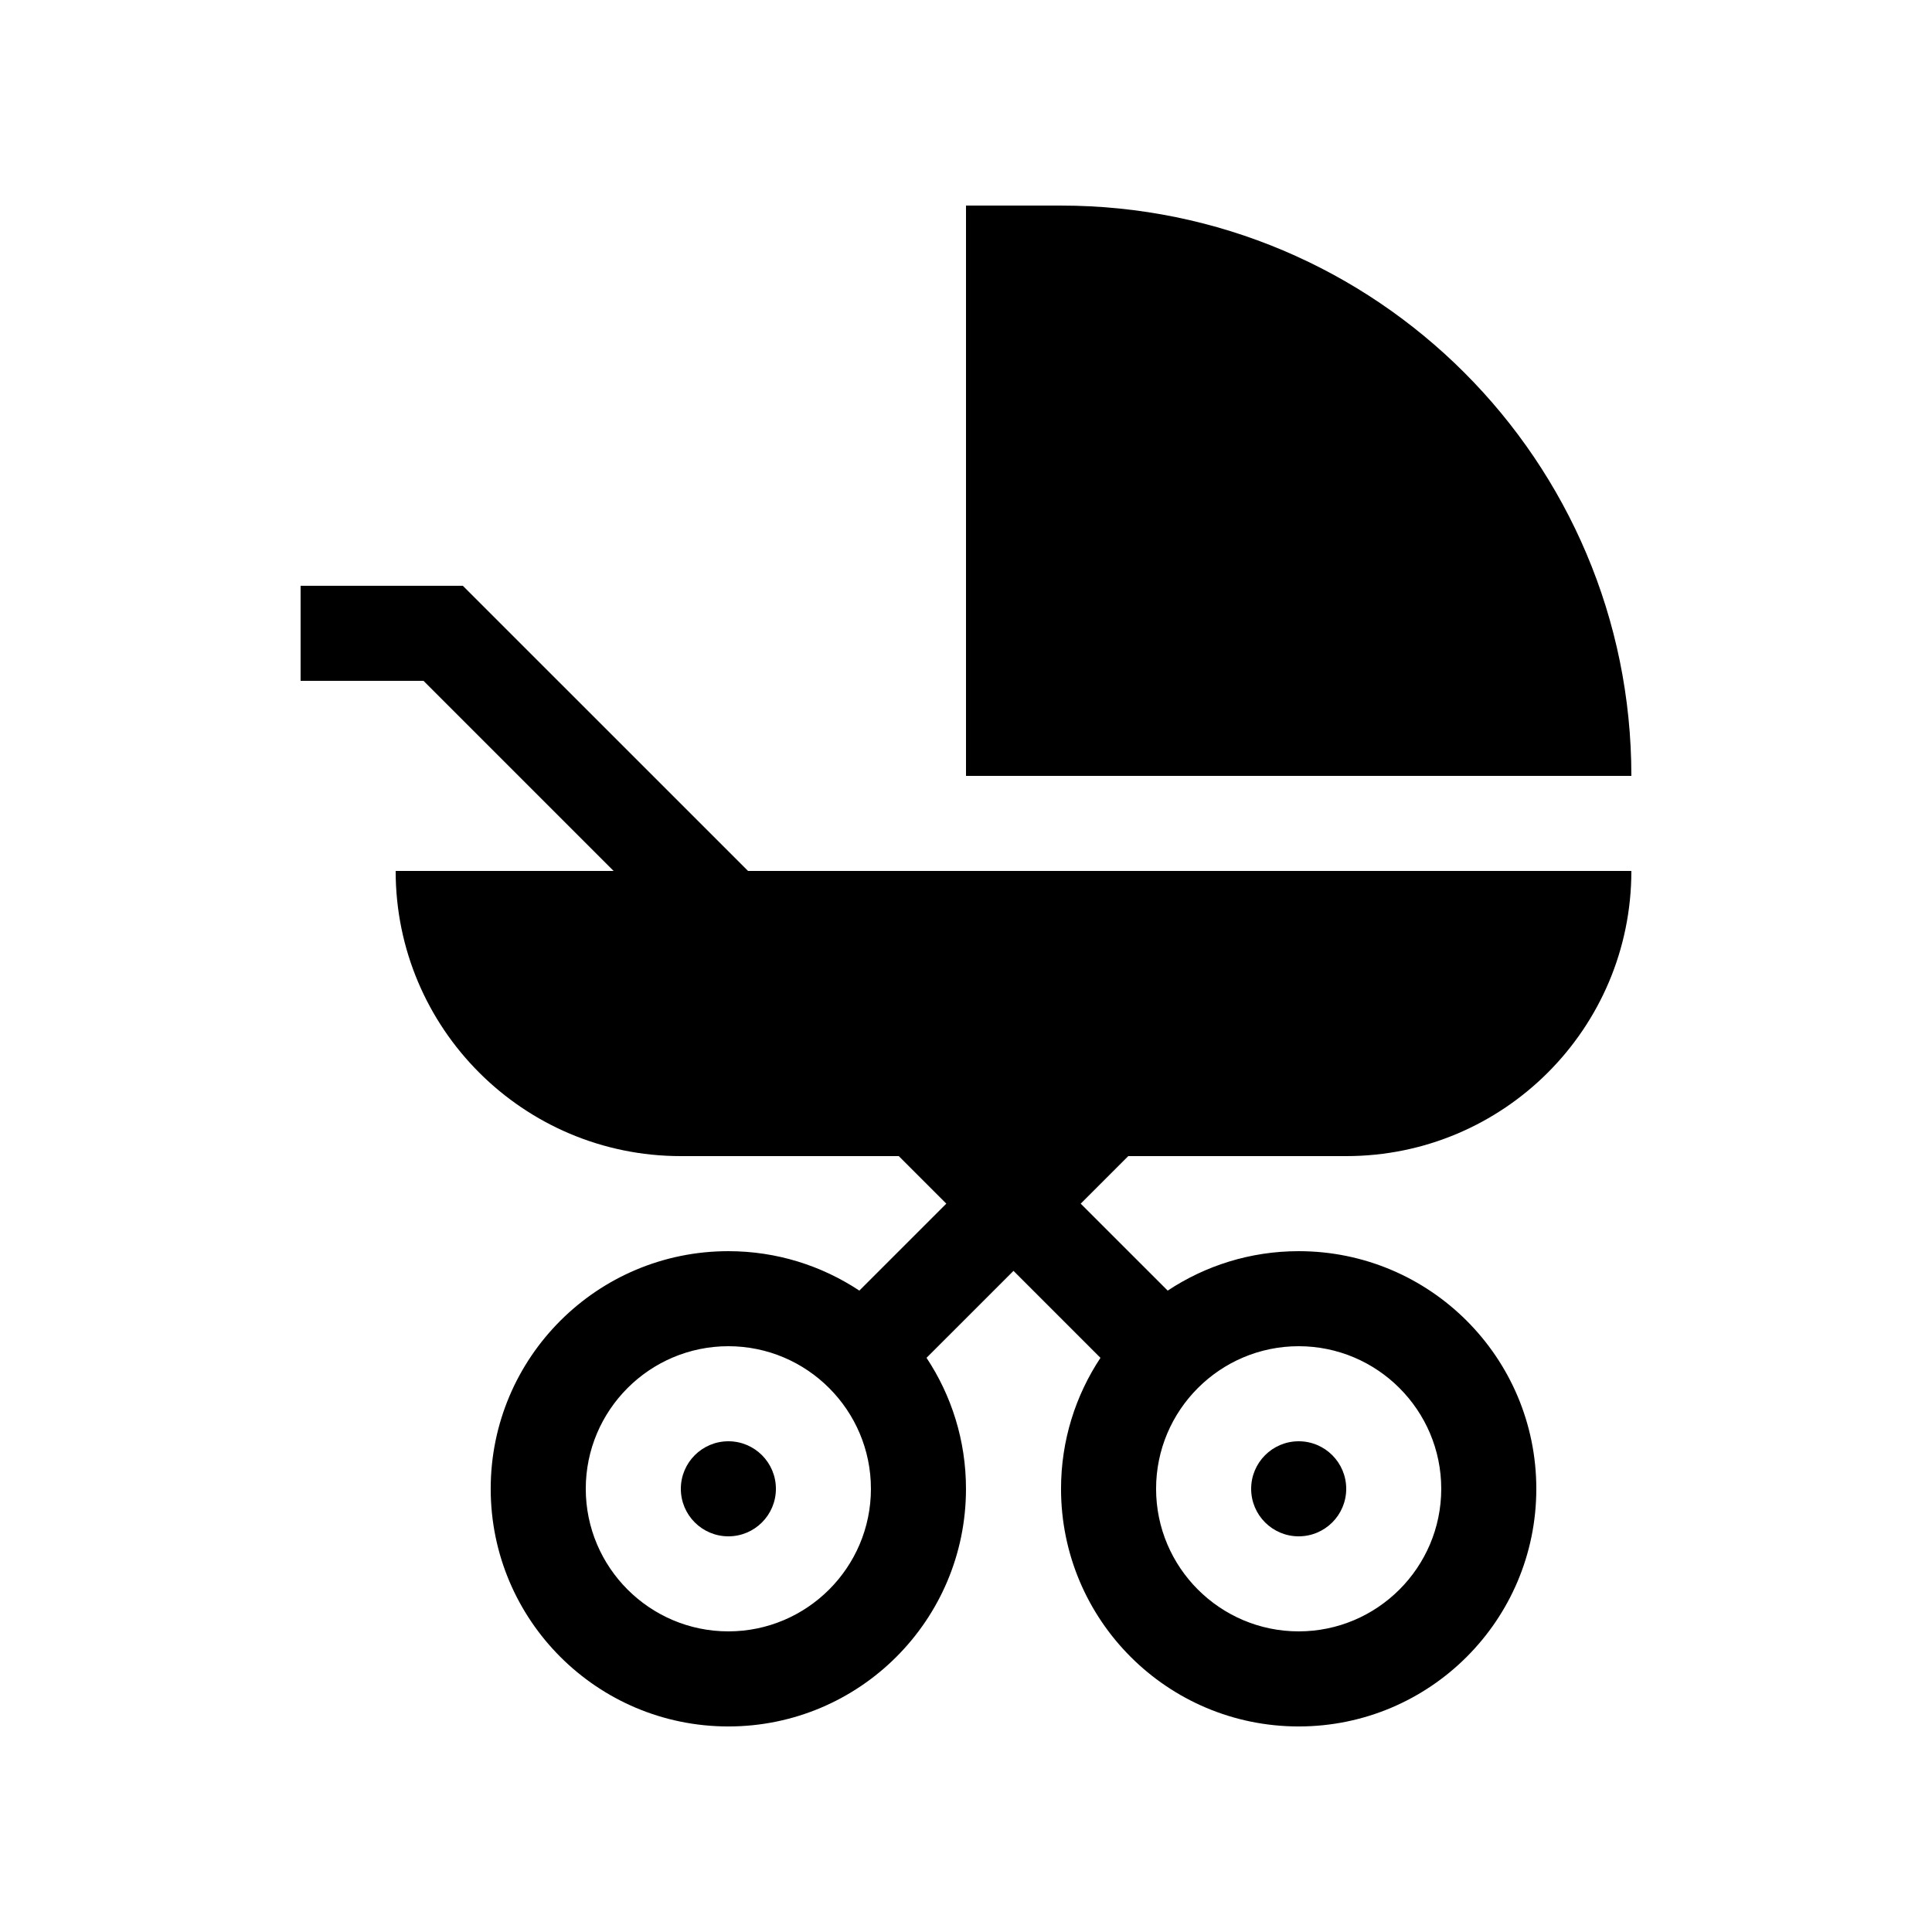 <?xml version="1.0" encoding="UTF-8"?>
<!-- Uploaded to: ICON Repo, www.svgrepo.com, Generator: ICON Repo Mixer Tools -->
<svg fill="#000000" width="800px" height="800px" version="1.1" viewBox="144 144 512 512" xmlns="http://www.w3.org/2000/svg">
 <g>
  <path d="m324.43 538.55c0-6.957 5.641-12.598 12.598-12.598 6.957 0 12.594 5.641 12.594 12.598s-5.637 12.594-12.594 12.594c-6.957 0-12.598-5.637-12.598-12.594z"/>
  <path d="m475.57 538.55c0-6.957 5.637-12.598 12.594-12.598 6.957 0 12.598 5.641 12.598 12.598s-5.641 12.594-12.598 12.594c-6.957 0-12.594-5.637-12.594-12.594z"/>
  <path d="m266.66 299.24h-43v25.188h32.574l50.379 50.383h-57.762c0 41.734 33.836 75.57 75.57 75.57h57.762l12.598 12.598-3.688 3.688-19.359 19.355c-9.957-6.59-21.883-10.449-34.715-10.449-34.785 0-62.977 28.191-62.977 62.977 0 34.781 28.191 62.977 62.977 62.977 34.781 0 62.977-28.195 62.977-62.977 0-12.832-3.859-24.758-10.457-34.715l19.359-19.355 3.688-3.688 23.047 23.051c-6.59 9.949-10.449 21.875-10.449 34.707 0 34.781 28.195 62.977 62.977 62.977 34.785 0 62.977-28.195 62.977-62.977 0-34.785-28.191-62.977-62.977-62.977-12.832 0-24.758 3.859-34.711 10.453l-23.051-23.047 12.598-12.598h57.762c41.734 0 75.57-33.836 75.57-75.57h-234.09zm70.359 277.09c-20.832 0-37.785-16.953-37.785-37.785s16.953-37.785 37.785-37.785c20.832 0 37.785 16.953 37.785 37.785s-16.953 37.785-37.785 37.785zm151.14-75.57c20.832 0 37.785 16.953 37.785 37.785s-16.953 37.785-37.785 37.785c-20.832 0-37.785-16.953-37.785-37.785s16.953-37.785 37.785-37.785z"/>
  <path d="m450.38 349.62h-50.379v-151.14h25.188c83.477 0 151.14 67.664 151.14 151.14z"/>
 </g>
</svg>